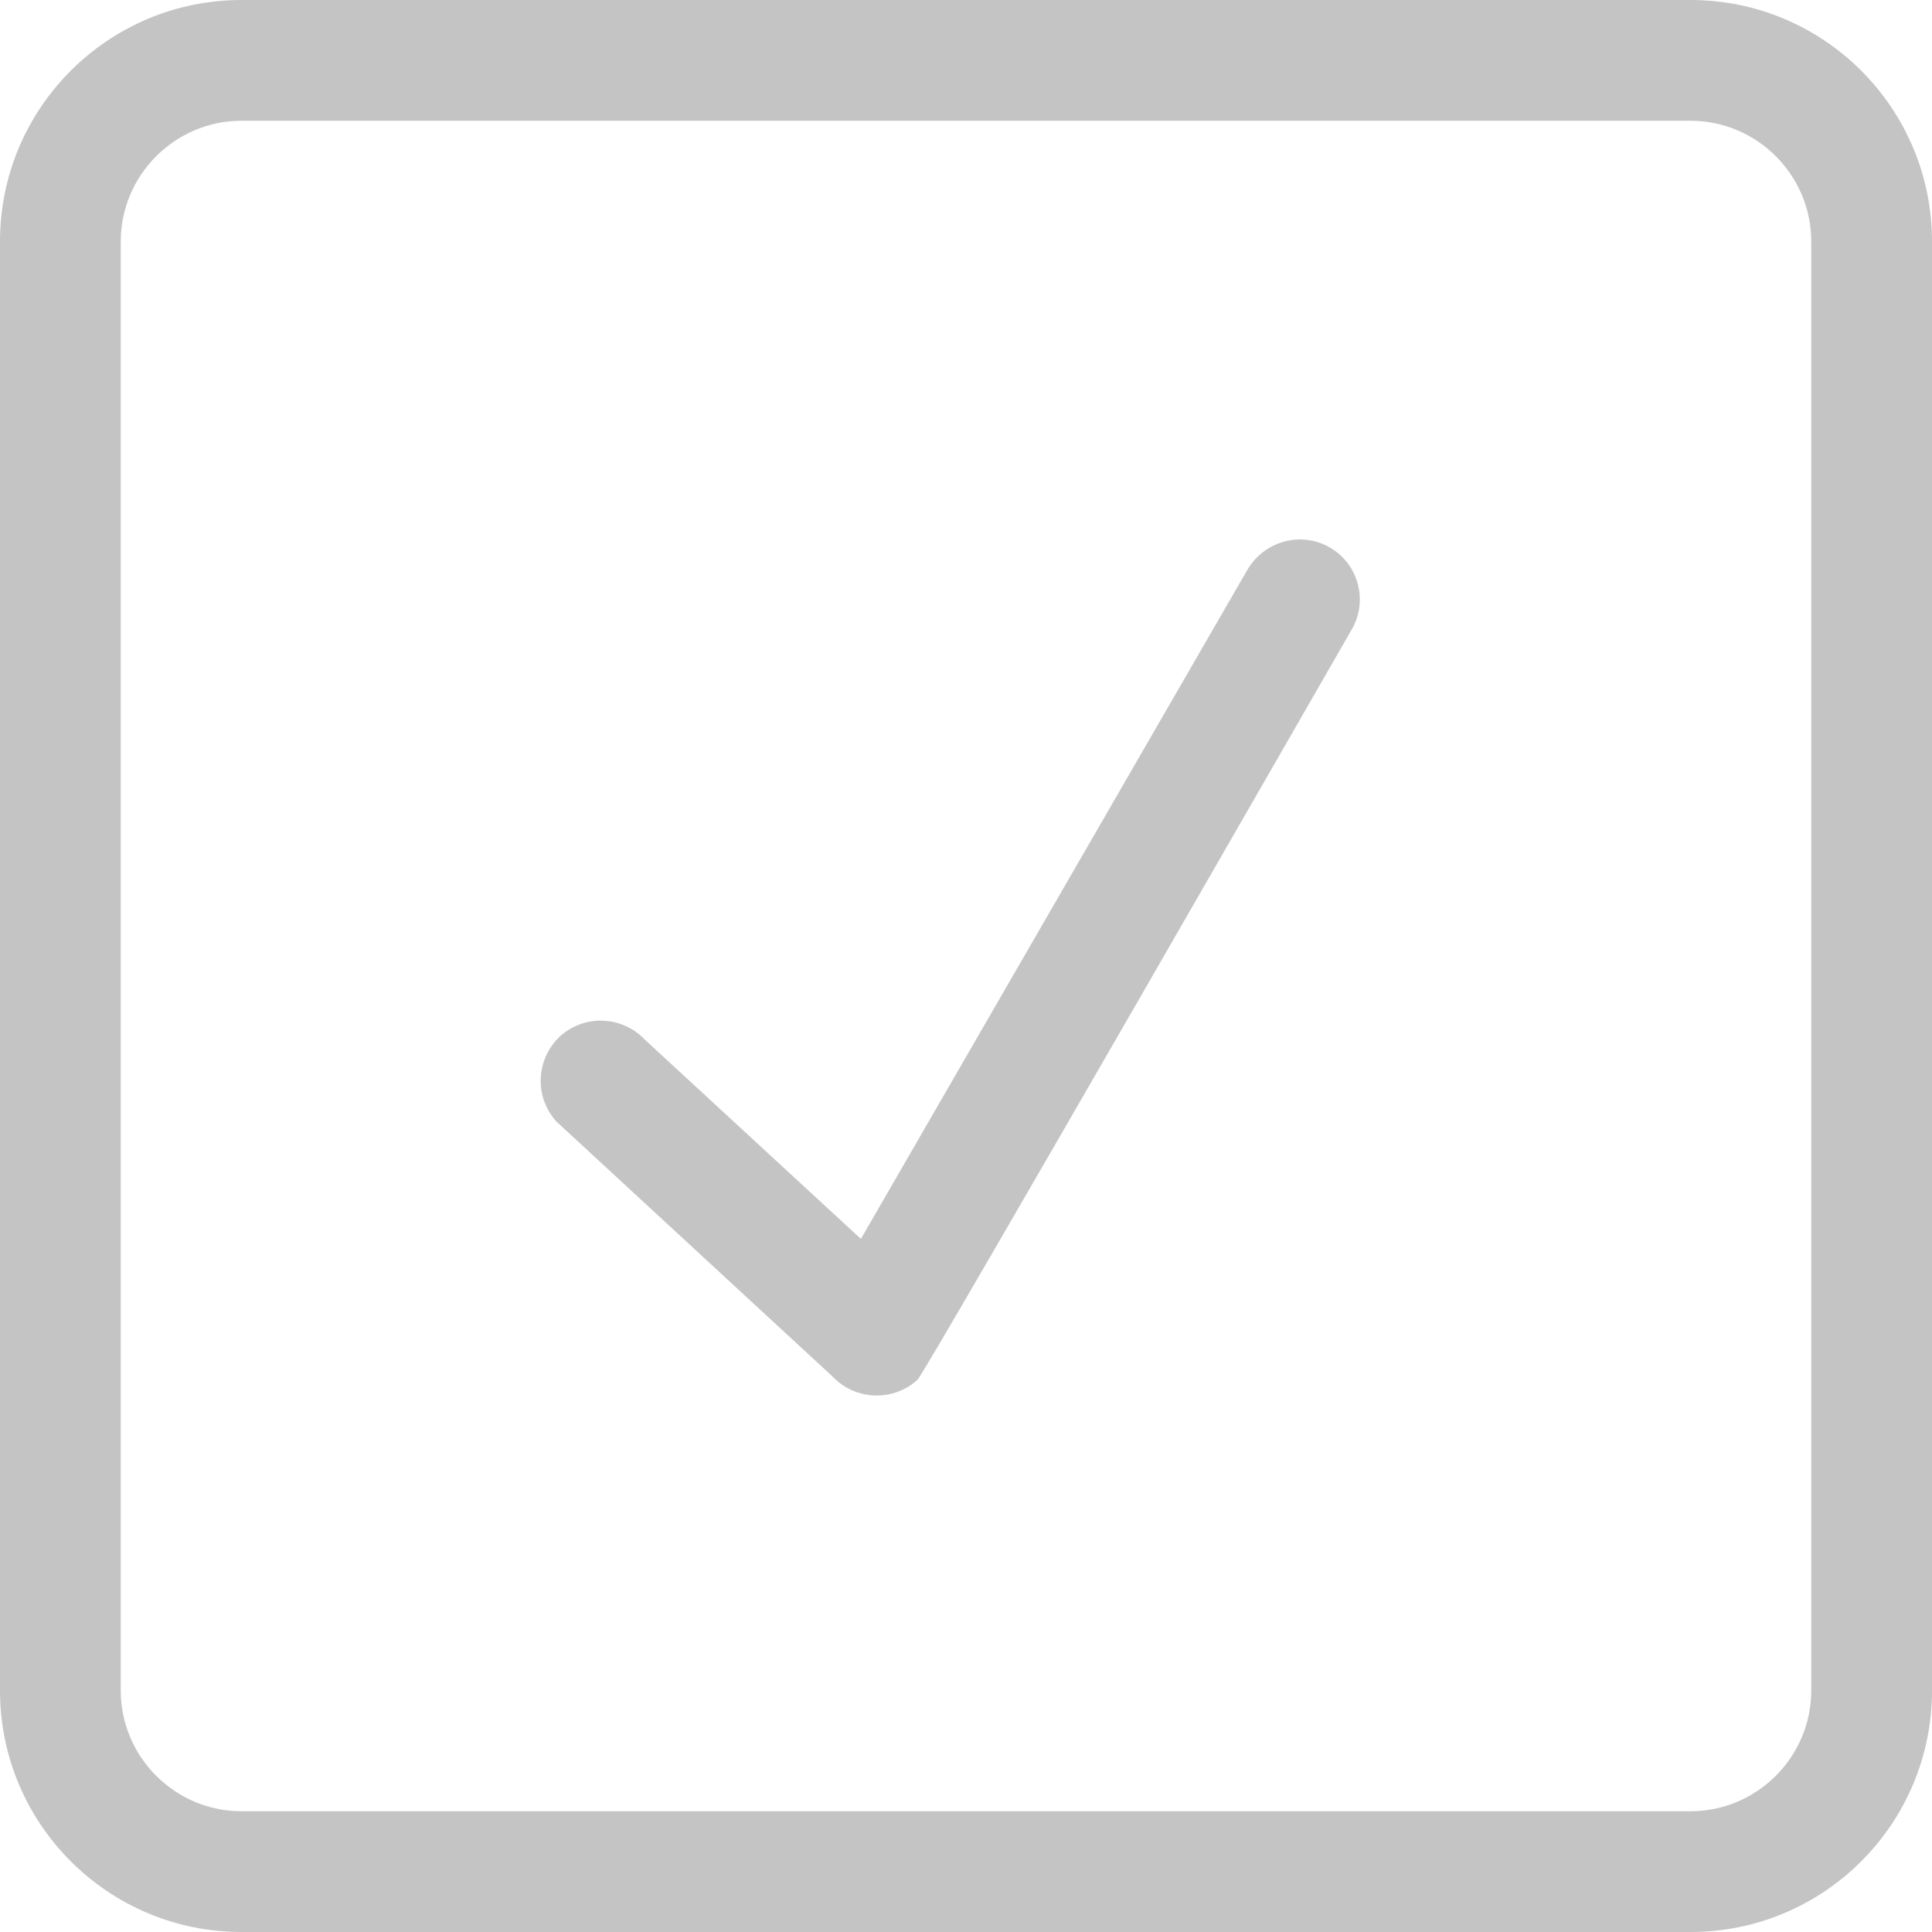 <svg width="20" height="20" viewBox="0 0 20 20" fill="none" xmlns="http://www.w3.org/2000/svg">
<path d="M13.769 5.669C13.469 5.494 13.088 5.6 12.912 5.9L8.912 12.825L6.675 10.762C6.438 10.512 6.044 10.5 5.794 10.731C5.544 10.969 5.531 11.363 5.763 11.613L8.619 14.25C8.856 14.5 9.25 14.512 9.5 14.281C9.575 14.213 13.988 6.525 13.988 6.525C14.169 6.225 14.062 5.838 13.769 5.669ZM17.5 0H2.5C1.119 0 0 1.119 0 2.5V17.5C0 18.881 1.119 20 2.5 20H17.5C18.881 20 20 18.881 20 17.5V2.5C20 1.119 18.881 0 17.5 0ZM18.75 17.5C18.75 18.188 18.188 18.75 17.5 18.75H2.5C1.812 18.75 1.25 18.188 1.25 17.5V2.5C1.25 1.812 1.812 1.25 2.5 1.25H17.5C18.188 1.25 18.75 1.812 18.75 2.5V17.5Z" fill="#C4C4C4"/>
</svg>
